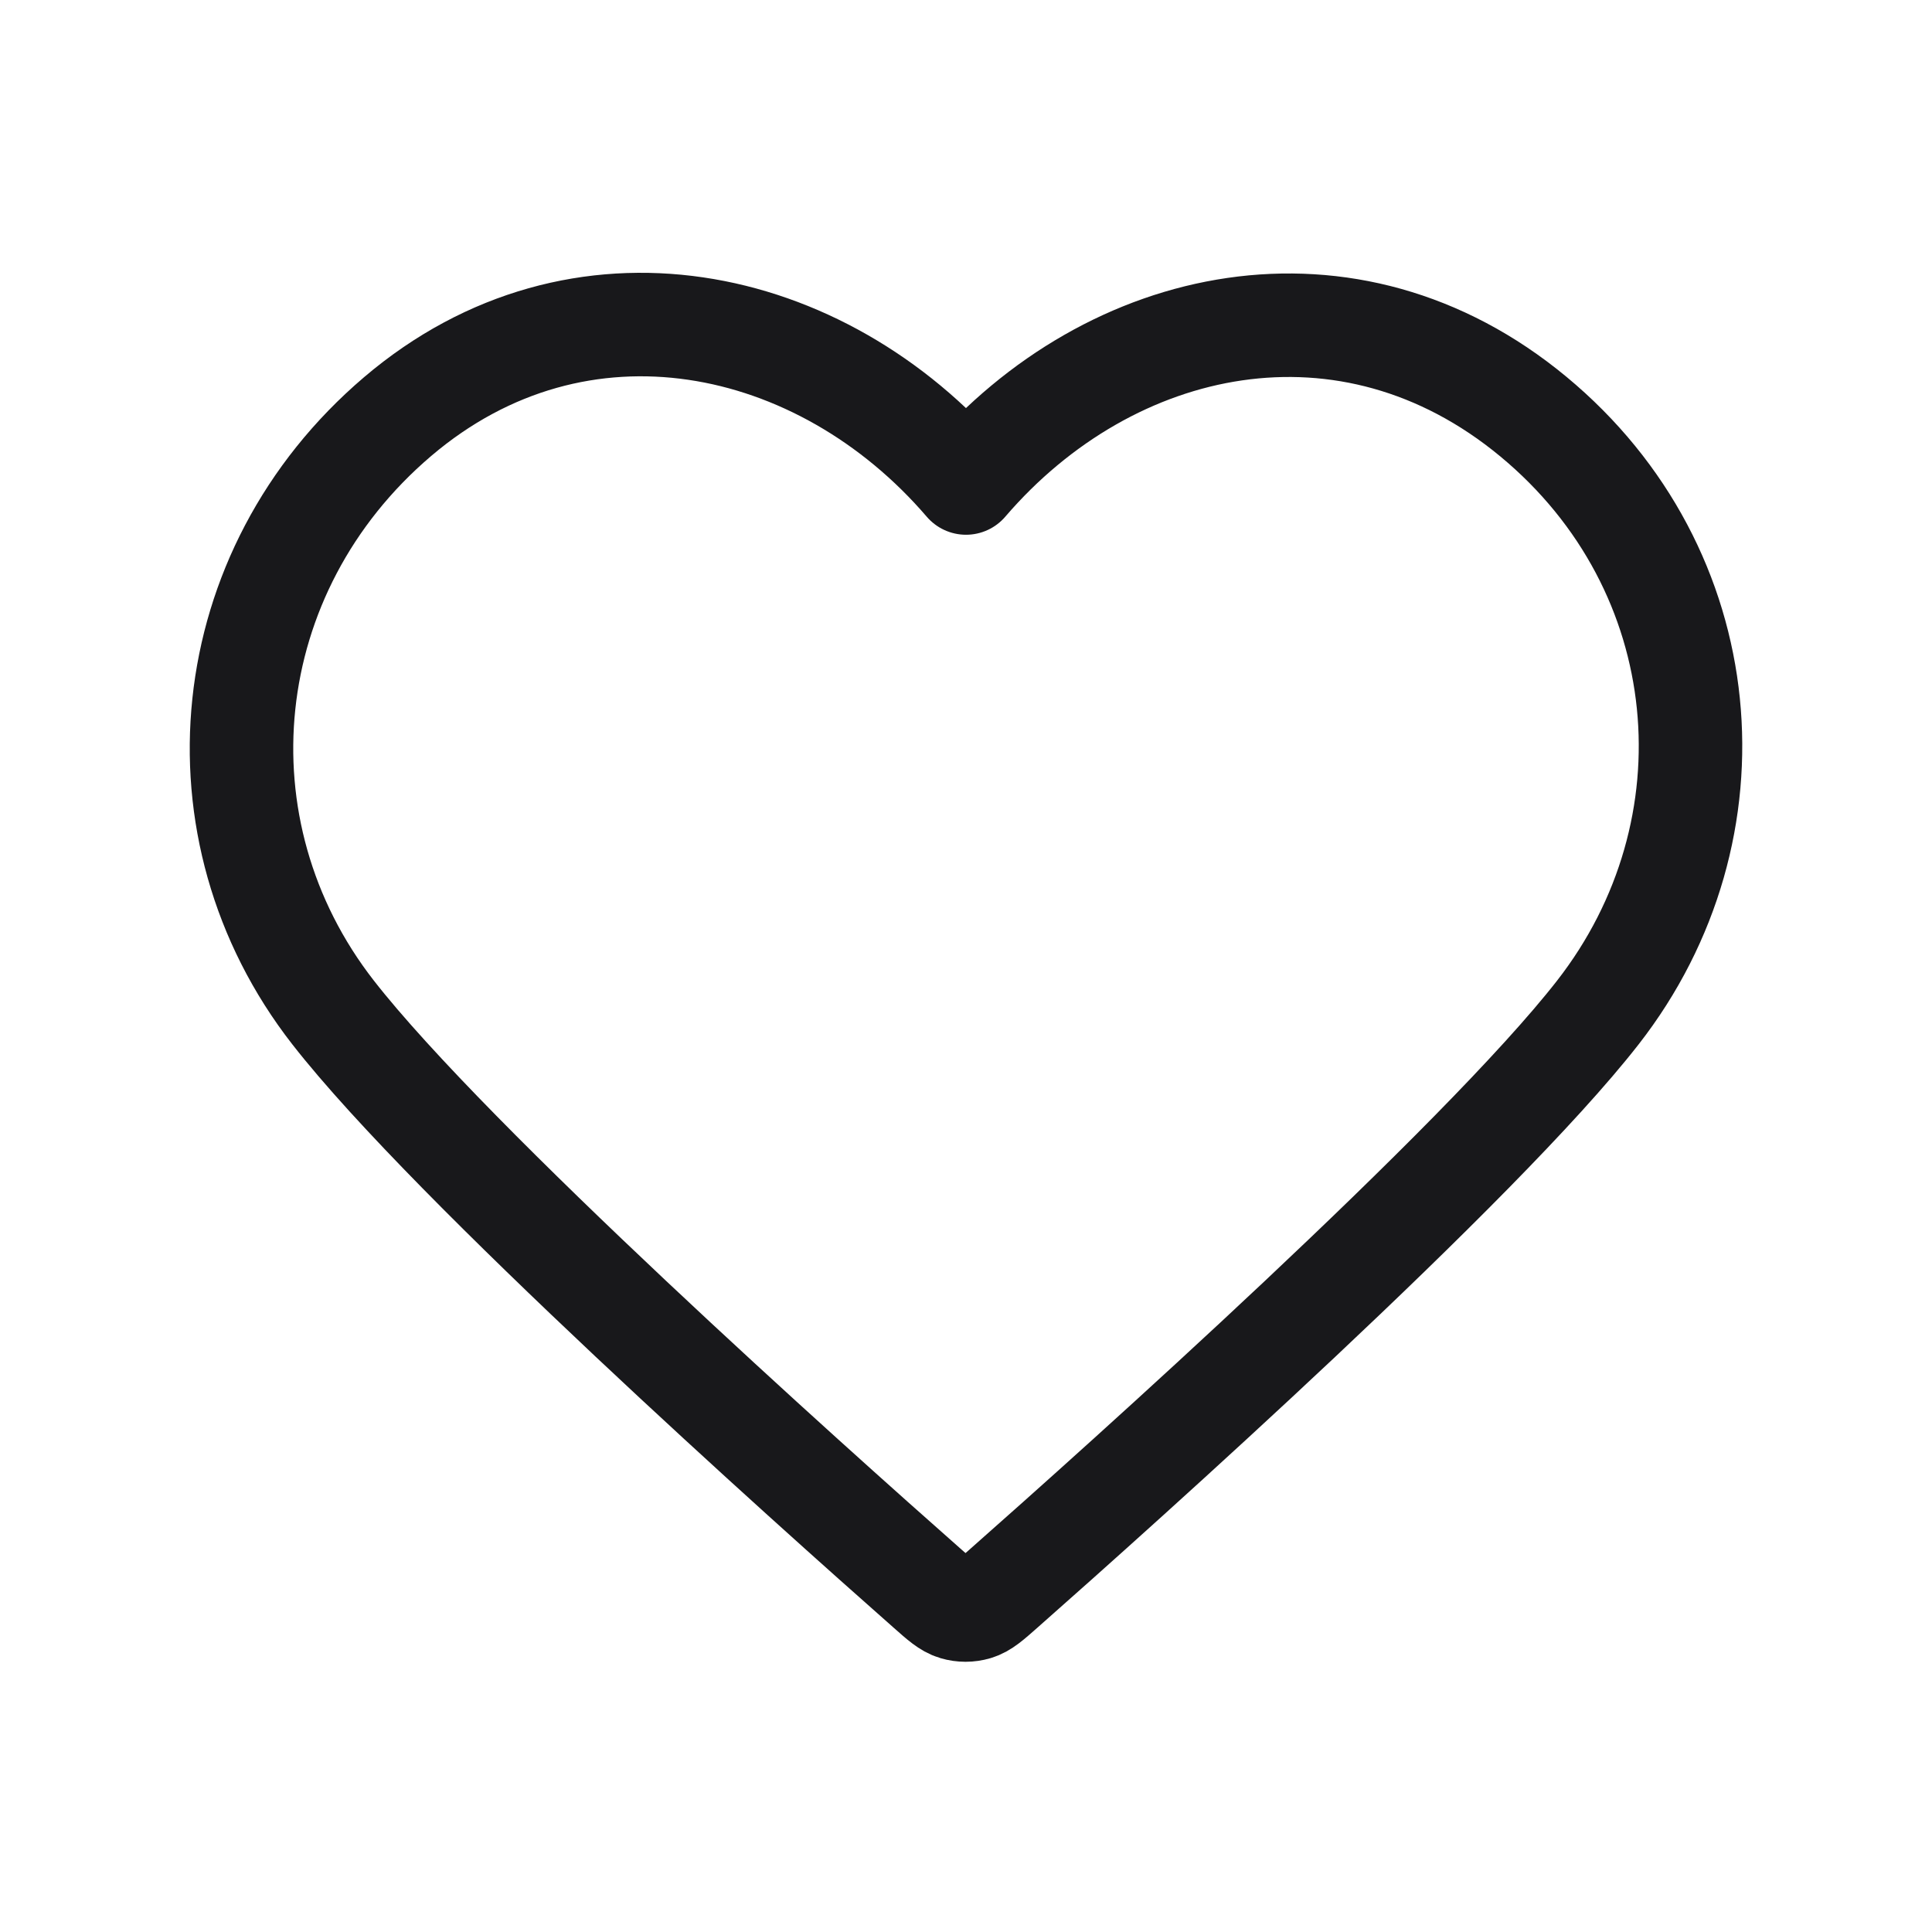 <svg width="28" height="28" viewBox="0 0 28 28" fill="none" xmlns="http://www.w3.org/2000/svg">
<path fill-rule="evenodd" clip-rule="evenodd" d="M14 7C11.901 4.554 8.393 3.798 5.762 6.038C3.132 8.278 2.762 12.024 4.827 14.673C6.545 16.876 11.742 21.523 13.446 23.026C13.636 23.195 13.732 23.279 13.843 23.312C13.94 23.341 14.046 23.341 14.143 23.312C14.254 23.279 14.349 23.195 14.54 23.026C16.243 21.523 21.441 16.876 23.158 14.673C25.224 12.024 24.899 8.255 22.223 6.038C19.548 3.821 16.099 4.554 14 7Z" stroke="#18181B" stroke-width="1.5" stroke-linecap="round" stroke-linejoin="round"/>
</svg>
